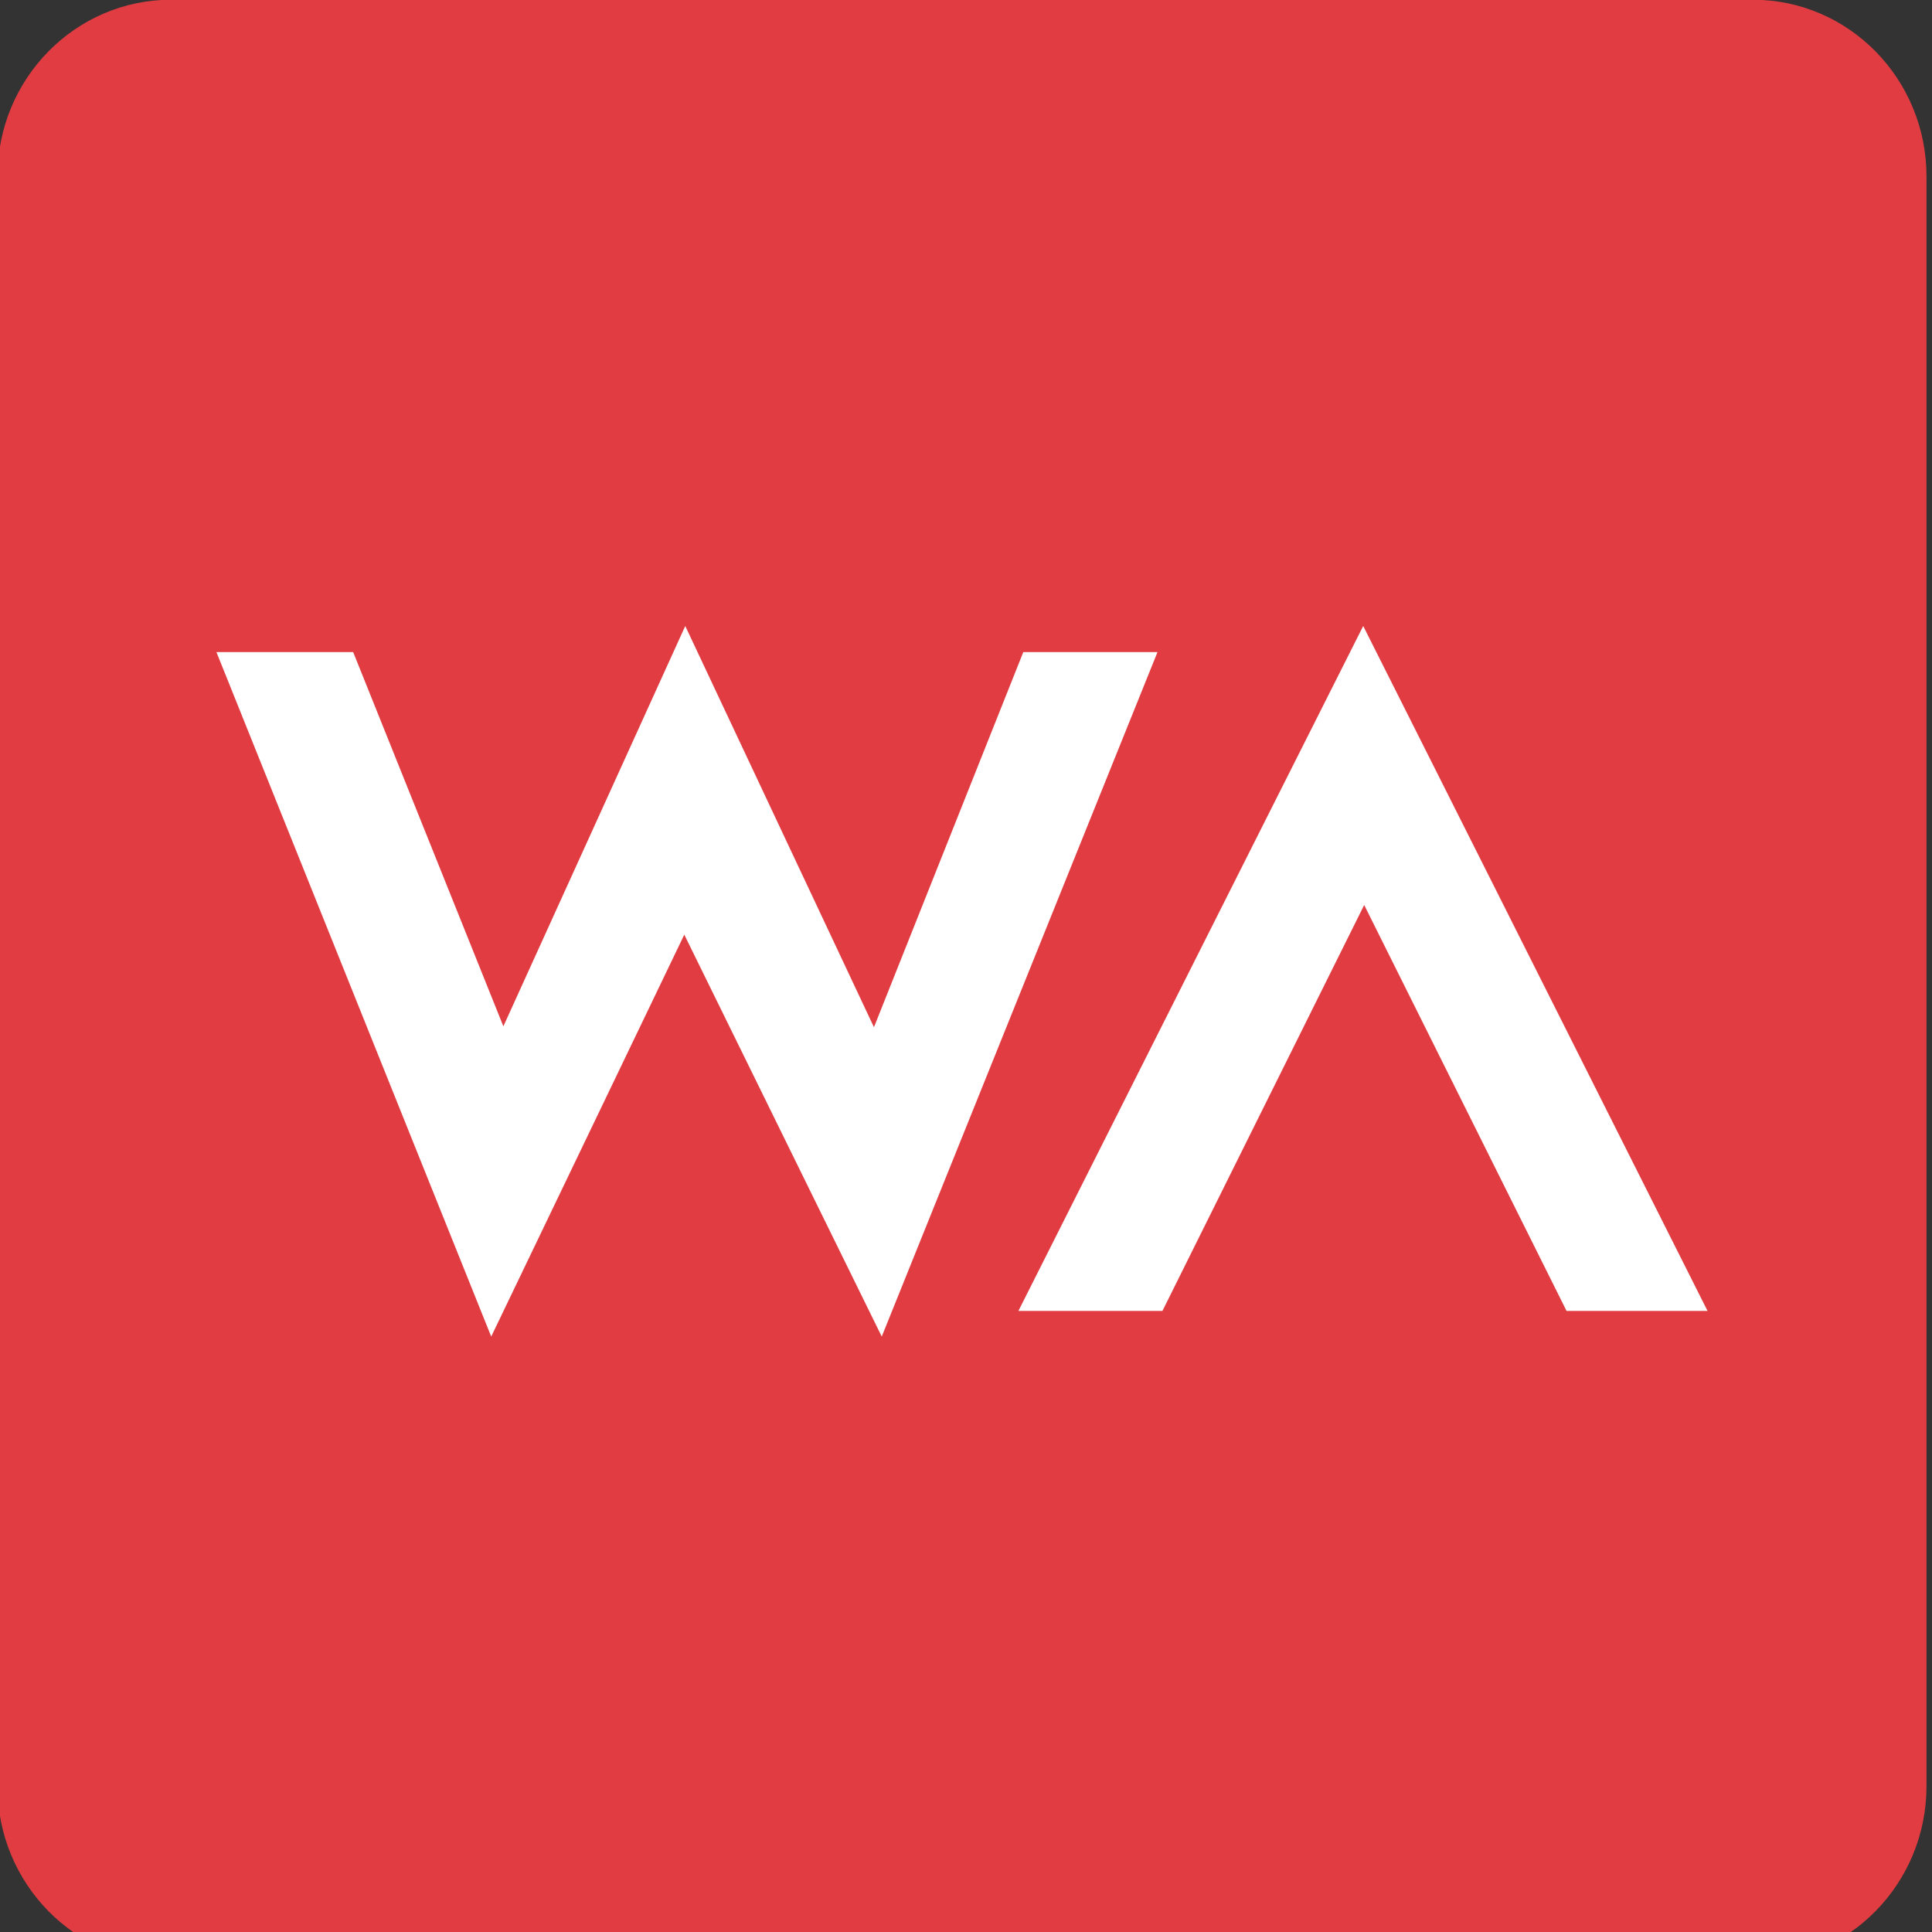 <?xml version="1.0" encoding="UTF-8" standalone="no"?>
<!DOCTYPE svg PUBLIC "-//W3C//DTD SVG 1.1//EN" "http://www.w3.org/Graphics/SVG/1.1/DTD/svg11.dtd">
<svg width="100%" height="100%" viewBox="0 0 277 277" version="1.1" xmlns="http://www.w3.org/2000/svg" xmlns:xlink="http://www.w3.org/1999/xlink" xml:space="preserve" xmlns:serif="http://www.serif.com/" style="fill-rule:evenodd;clip-rule:evenodd;stroke-linejoin:round;stroke-miterlimit:2;">
    <rect x="0" y="0" width="277" height="277" fill="#333333" stroke="none"/>
    <g transform="matrix(1,0,0,1,987.33,-2561.82)">
        <g transform="matrix(5.992,0,0,6.027,-194.387,-1722)">
            <g transform="matrix(1.51153e-18,0.025,-0.101,6.14436e-18,-49.372,713.615)">
                <path d="M1754,406.122L1754,780.878C1754,803.574 1678.67,822 1585.88,822L54.12,822C-38.668,822 -114,803.574 -114,780.878L-114,406.122C-114,383.426 -38.668,365 54.12,365L1585.88,365C1678.67,365 1754,383.426 1754,406.122Z" style="fill:rgb(224,60,65);"/>
            </g>
            <g transform="matrix(1.51153e-18,0.025,-0.101,6.14436e-18,-49.372,713.615)">
                <path d="M506.757,770.128L1158.08,705.03L775.625,659.289L1158.08,612.511L506.757,547.183L506.757,578.975L863.701,614.355L481.92,659.059L862.845,702.15L506.757,737.733L506.757,770.128ZM747.408,498.215L1133.67,450.277L1133.67,416.872L481.92,498.446L1133.67,580.134L1133.67,546.011L747.408,498.215Z" style="fill:white;"/>
            </g>
        </g>
    </g>
</svg>
